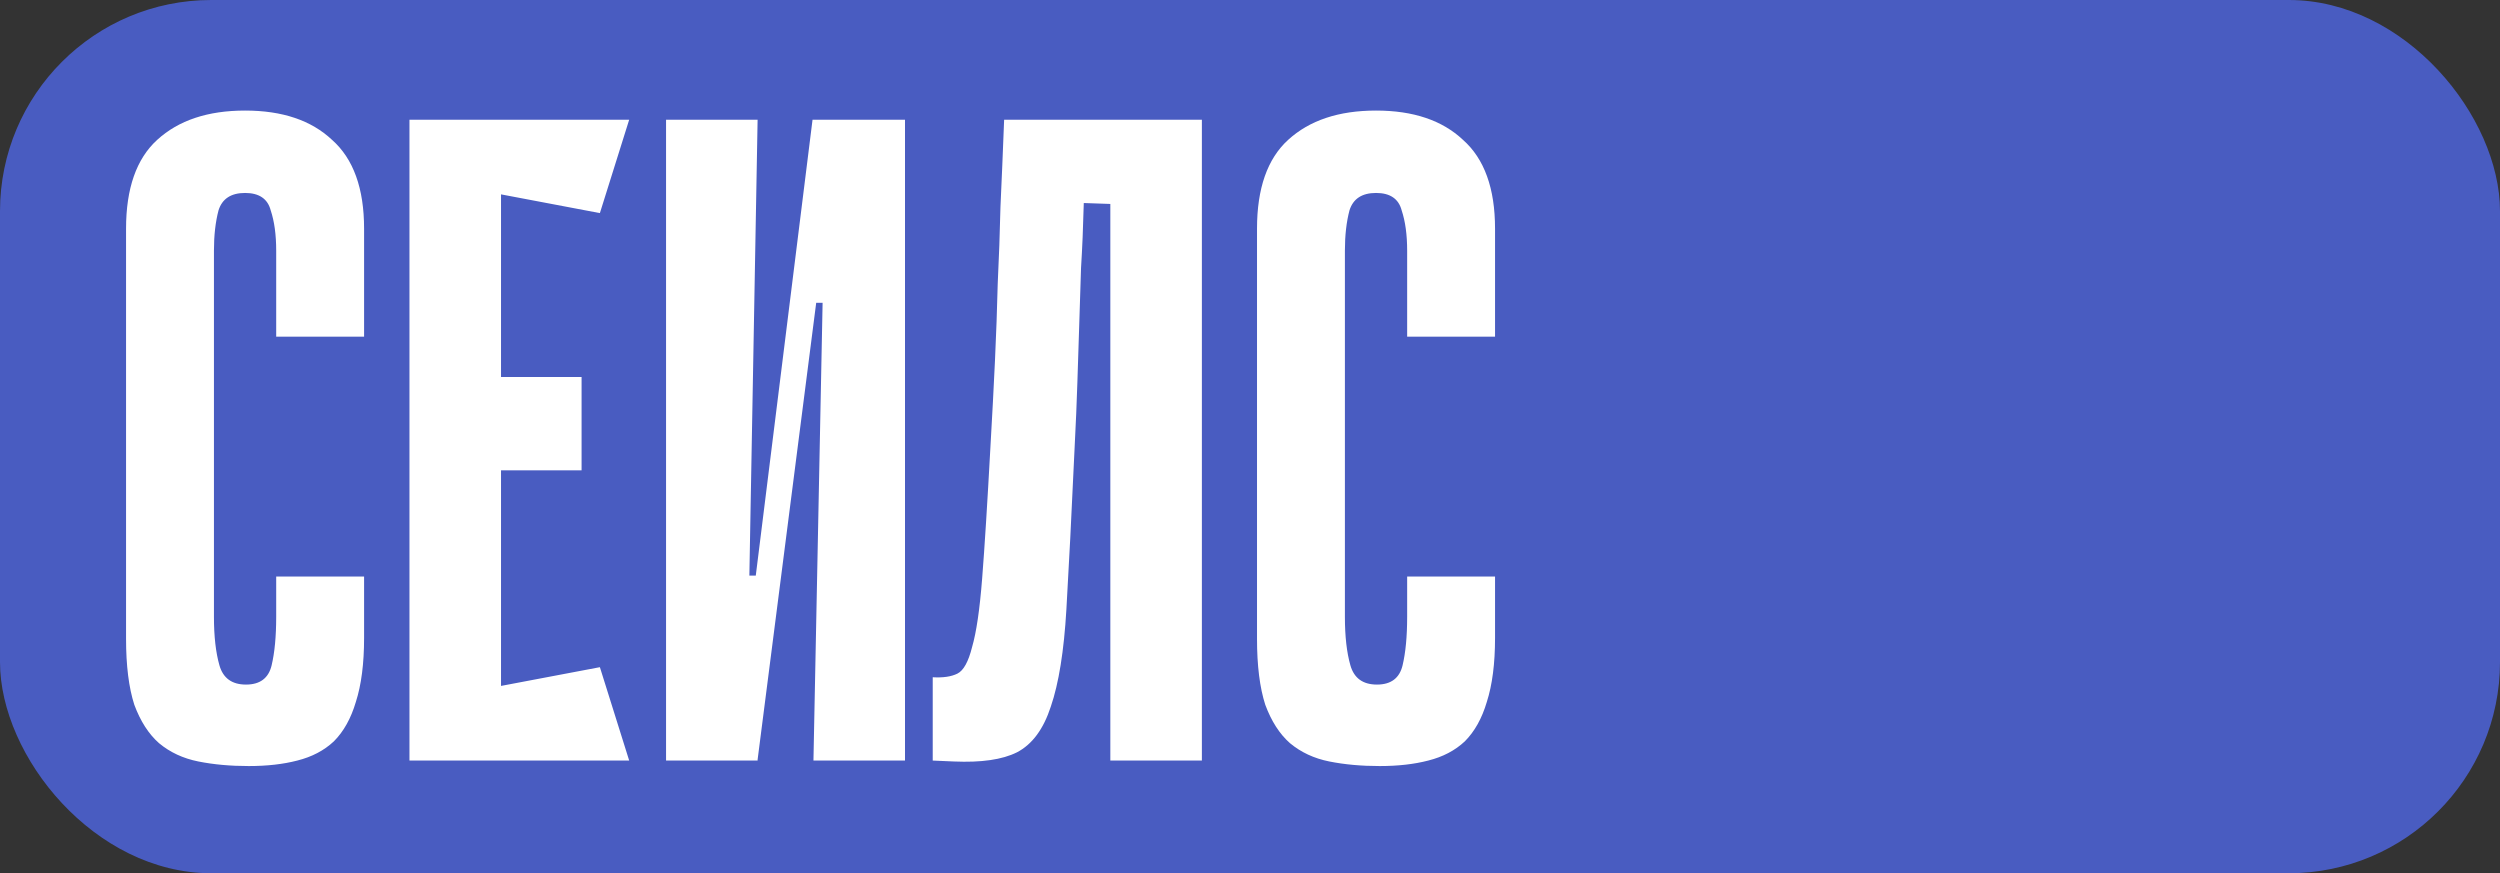 <?xml version="1.0" encoding="UTF-8"?> <svg xmlns="http://www.w3.org/2000/svg" width="355" height="124" viewBox="0 0 355 124" fill="none"><rect x="0" y="0" width="355" height="124" fill="#333333" stroke="none"/> <rect width="355" height="124" rx="30" fill="#495CC1"></rect> <path d="M39.22 81.87H51.7V90.58C51.7 94.22 51.31 97.253 50.53 99.68C49.837 102.02 48.797 103.883 47.41 105.27C46.023 106.57 44.29 107.48 42.21 108C40.217 108.52 37.92 108.78 35.32 108.78C32.72 108.78 30.337 108.563 28.17 108.13C26.003 107.697 24.14 106.83 22.58 105.53C21.107 104.23 19.937 102.41 19.07 100.07C18.29 97.643 17.9 94.523 17.9 90.71V32.47C17.9 26.75 19.373 22.547 22.32 19.86C25.353 17.087 29.513 15.7 34.8 15.7C40.087 15.7 44.203 17.087 47.15 19.86C50.183 22.547 51.7 26.75 51.7 32.47V47.81H39.22V35.59C39.22 33.337 38.96 31.43 38.44 29.87C38.007 28.223 36.793 27.4 34.8 27.4C32.807 27.4 31.55 28.223 31.03 29.87C30.597 31.517 30.38 33.423 30.38 35.59V87.59C30.38 90.363 30.64 92.66 31.16 94.48C31.68 96.3 32.937 97.21 34.93 97.21C36.923 97.21 38.137 96.3 38.57 94.48C39.003 92.66 39.22 90.363 39.22 87.59V81.87ZM58.144 17H71.144V108H58.144V17ZM85.184 30.26L60.484 25.58L59.444 17H89.344L85.184 30.26ZM82.584 66.79H61.654V53.53H82.584V66.79ZM59.444 108L60.484 99.42L85.184 94.74L89.344 108H59.444ZM116.81 43H115.9L107.58 107.87V108H94.58V17H107.58L106.41 81.74H107.32L115.38 17H115.51H128.51V108H115.51L116.81 43ZM157.667 28.96L153.897 28.83C153.811 32.21 153.681 35.287 153.507 38.06C153.421 40.833 153.334 43.563 153.247 46.25C153.161 48.85 153.074 51.537 152.987 54.31C152.901 57.083 152.771 60.16 152.597 63.54C152.164 72.987 151.774 80.657 151.427 86.55C151.081 92.443 150.344 97.037 149.217 100.33C148.177 103.537 146.574 105.703 144.407 106.83C142.327 107.87 139.337 108.303 135.437 108.13L132.447 108V96.17C133.921 96.257 135.091 96.083 135.957 95.65C136.824 95.217 137.517 93.96 138.037 91.88C138.644 89.8 139.121 86.55 139.467 82.13C139.814 77.71 140.204 71.513 140.637 63.54C140.897 59.033 141.114 54.917 141.287 51.19C141.461 47.463 141.591 43.823 141.677 40.27C141.851 36.717 141.981 33.077 142.067 29.35C142.241 25.623 142.414 21.507 142.587 17H170.667V108H157.667V28.96ZM199.816 81.87H212.296V90.58C212.296 94.22 211.906 97.253 211.126 99.68C210.432 102.02 209.392 103.883 208.006 105.27C206.619 106.57 204.886 107.48 202.806 108C200.812 108.52 198.516 108.78 195.916 108.78C193.316 108.78 190.932 108.563 188.766 108.13C186.599 107.697 184.736 106.83 183.176 105.53C181.702 104.23 180.532 102.41 179.666 100.07C178.886 97.643 178.496 94.523 178.496 90.71V32.47C178.496 26.75 179.969 22.547 182.916 19.86C185.949 17.087 190.109 15.7 195.396 15.7C200.682 15.7 204.799 17.087 207.746 19.86C210.779 22.547 212.296 26.75 212.296 32.47V47.81H199.816V35.59C199.816 33.337 199.556 31.43 199.036 29.87C198.602 28.223 197.389 27.4 195.396 27.4C193.402 27.4 192.146 28.223 191.626 29.87C191.192 31.517 190.976 33.423 190.976 35.59V87.59C190.976 90.363 191.236 92.66 191.756 94.48C192.276 96.3 193.532 97.21 195.526 97.21C197.519 97.21 198.732 96.3 199.166 94.48C199.599 92.66 199.816 90.363 199.816 87.59V81.87Z" fill="white"></path> </svg> 
